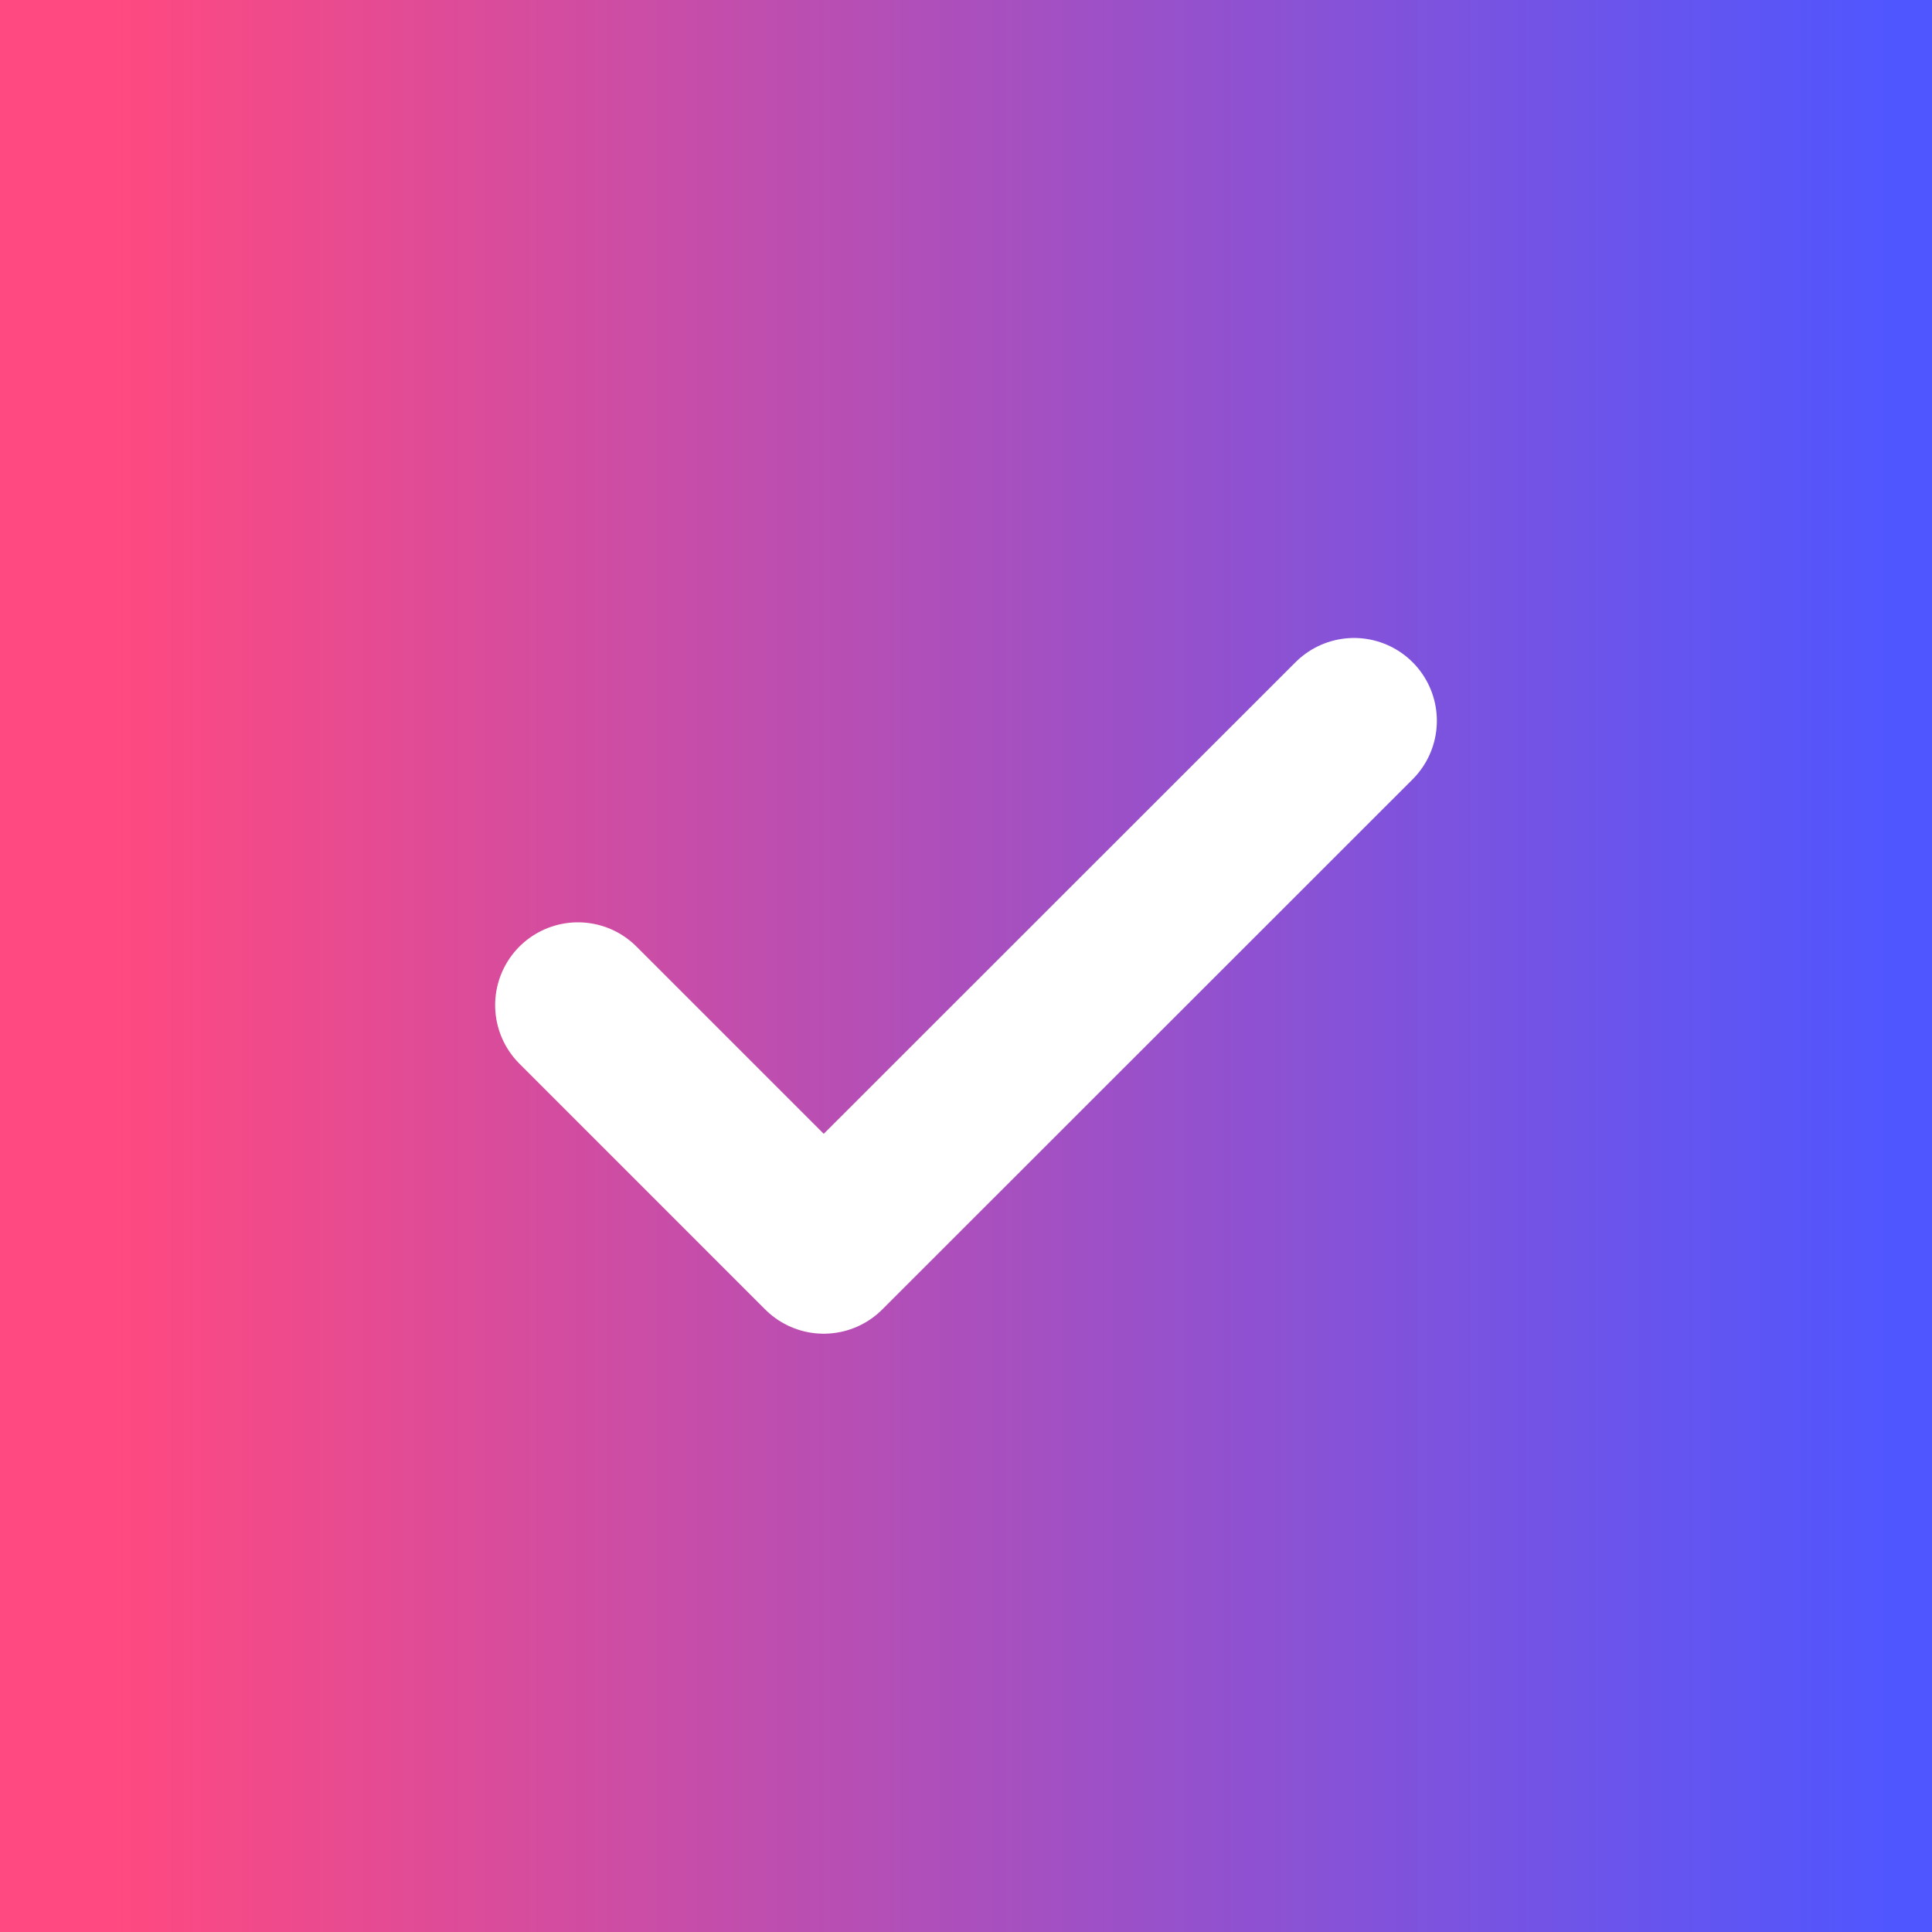<svg width="28" height="28" viewBox="0 0 28 28" fill="none" xmlns="http://www.w3.org/2000/svg">
<rect x="0" y="0" width="28" height="28" fill="#333333" stroke="none"/>
<rect width="28" height="28" fill="url(#paint0_linear)"/>
<path d="M19.624 10.446L11.938 18.129L8.376 14.567" stroke="white" stroke-width="2.4" stroke-miterlimit="10" stroke-linecap="round" stroke-linejoin="round"/>
<defs>
<linearGradient id="paint0_linear" x1="27.503" y1="14" x2="1.669" y2="14" gradientUnits="userSpaceOnUse">
<stop stop-color="#4F56FF"/>
<stop offset="1" stop-color="#FF4980"/>
<stop offset="1" stop-color="#FF4980"/>
</linearGradient>
</defs>
</svg>
